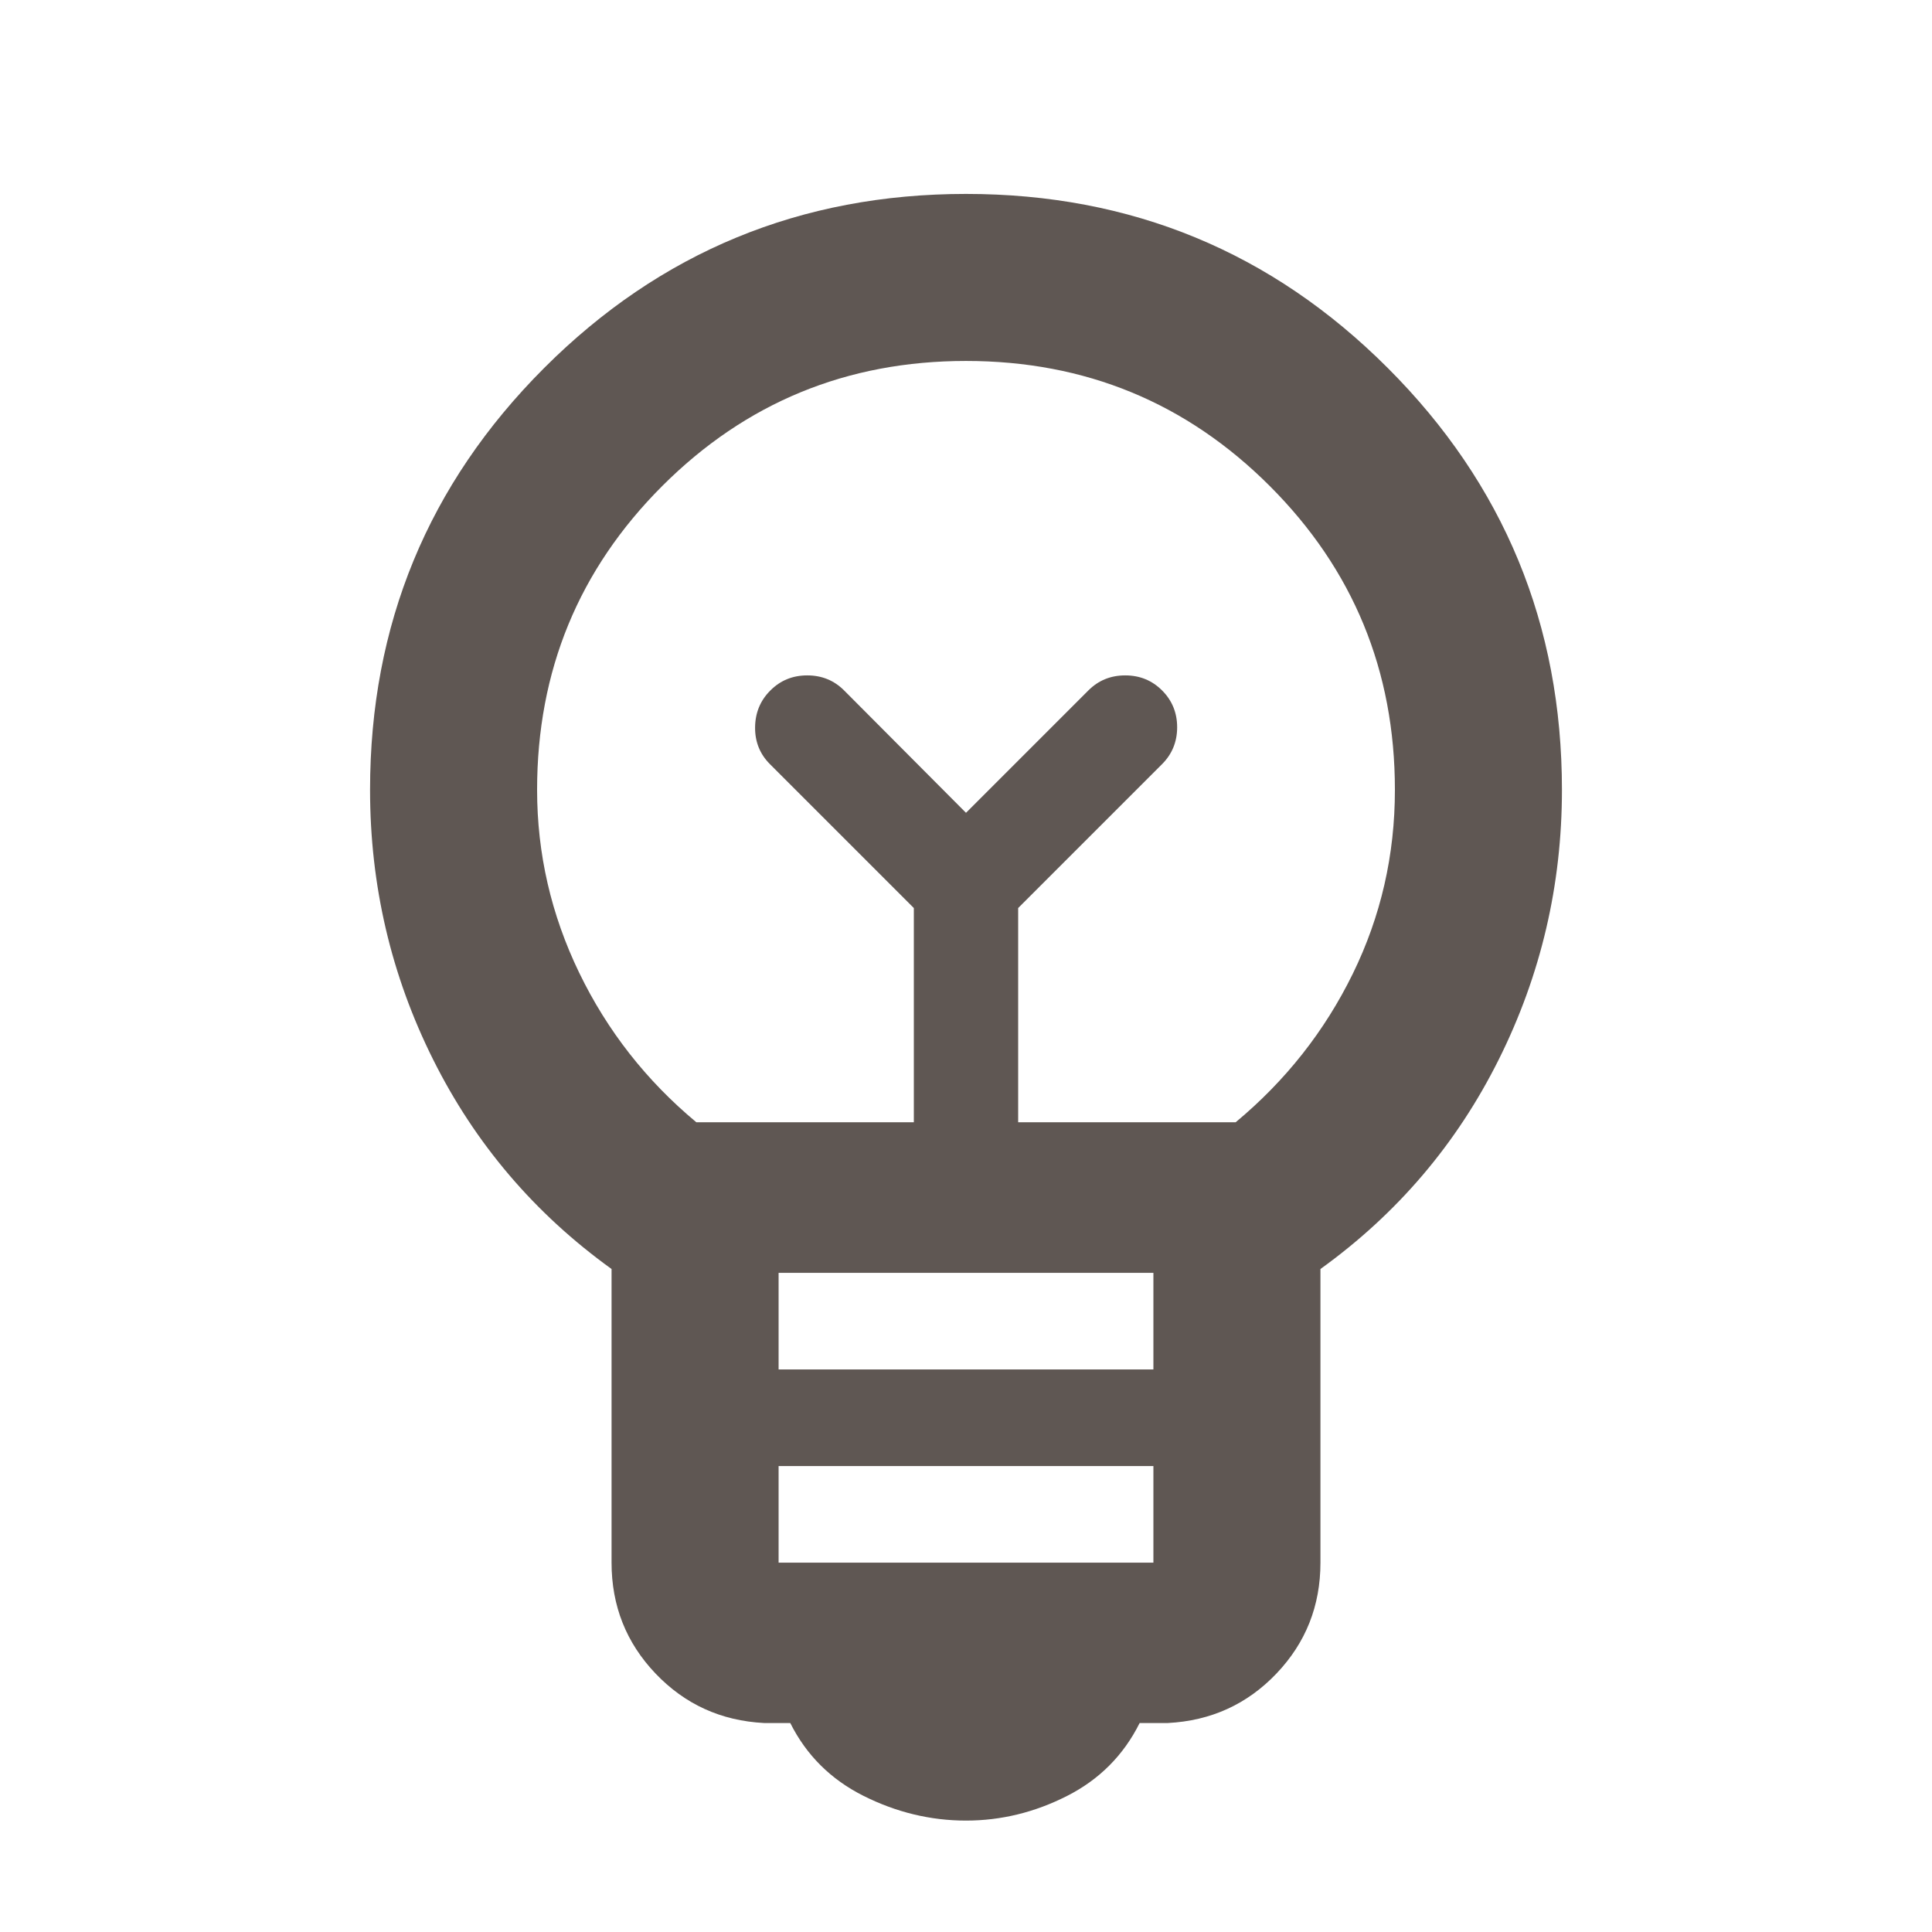 <svg width="24" height="24" viewBox="0 0 24 24" fill="none" xmlns="http://www.w3.org/2000/svg">
<mask id="mask0_815_3604" style="mask-type:alpha" maskUnits="userSpaceOnUse" x="0" y="0" width="24" height="25">
<rect y="0" width="24" height="24" fill="#D9D9D9"/>
</mask>
<g mask="url(#mask0_815_3604)">
<path d="M12 22.616C11.559 22.616 11.134 22.513 10.727 22.309C10.32 22.105 10.017 21.803 9.817 21.404H9.492C8.956 21.376 8.507 21.171 8.143 20.789C7.779 20.407 7.597 19.948 7.597 19.412V15.764C6.643 15.077 5.904 14.21 5.381 13.163C4.858 12.116 4.597 10.999 4.597 9.812C4.597 7.76 5.318 6.014 6.759 4.572C8.201 3.13 9.948 2.409 12 2.409C14.052 2.409 15.799 3.13 17.24 4.572C18.682 6.014 19.403 7.76 19.403 9.812C19.403 10.995 19.142 12.111 18.619 13.16C18.096 14.209 17.357 15.077 16.403 15.764V19.412C16.403 19.948 16.221 20.407 15.857 20.789C15.493 21.171 15.043 21.376 14.507 21.404H14.157C13.958 21.803 13.658 22.105 13.257 22.309C12.856 22.513 12.437 22.616 12 22.616ZM9.672 19.412H14.328V18.212H9.672V19.412ZM9.672 17.012H14.328V15.812H9.672V17.012ZM8.65 13.941H11.352V11.28L9.564 9.492C9.44 9.368 9.378 9.215 9.38 9.034C9.382 8.854 9.445 8.701 9.57 8.577C9.695 8.452 9.847 8.39 10.028 8.39C10.209 8.39 10.361 8.452 10.486 8.577L12 10.097L13.52 8.577C13.645 8.452 13.797 8.39 13.978 8.39C14.159 8.39 14.311 8.452 14.436 8.577C14.56 8.701 14.623 8.854 14.623 9.034C14.623 9.215 14.56 9.368 14.436 9.492L12.648 11.28V13.941H15.35C15.971 13.424 16.456 12.809 16.805 12.096C17.154 11.383 17.328 10.622 17.328 9.812C17.328 8.332 16.81 7.074 15.774 6.038C14.738 5.002 13.48 4.484 12 4.484C10.52 4.484 9.262 5.002 8.226 6.038C7.19 7.074 6.672 8.332 6.672 9.812C6.672 10.605 6.846 11.362 7.195 12.084C7.544 12.805 8.029 13.424 8.65 13.941Z" fill="#5F5753"/>
</g>
</svg>
